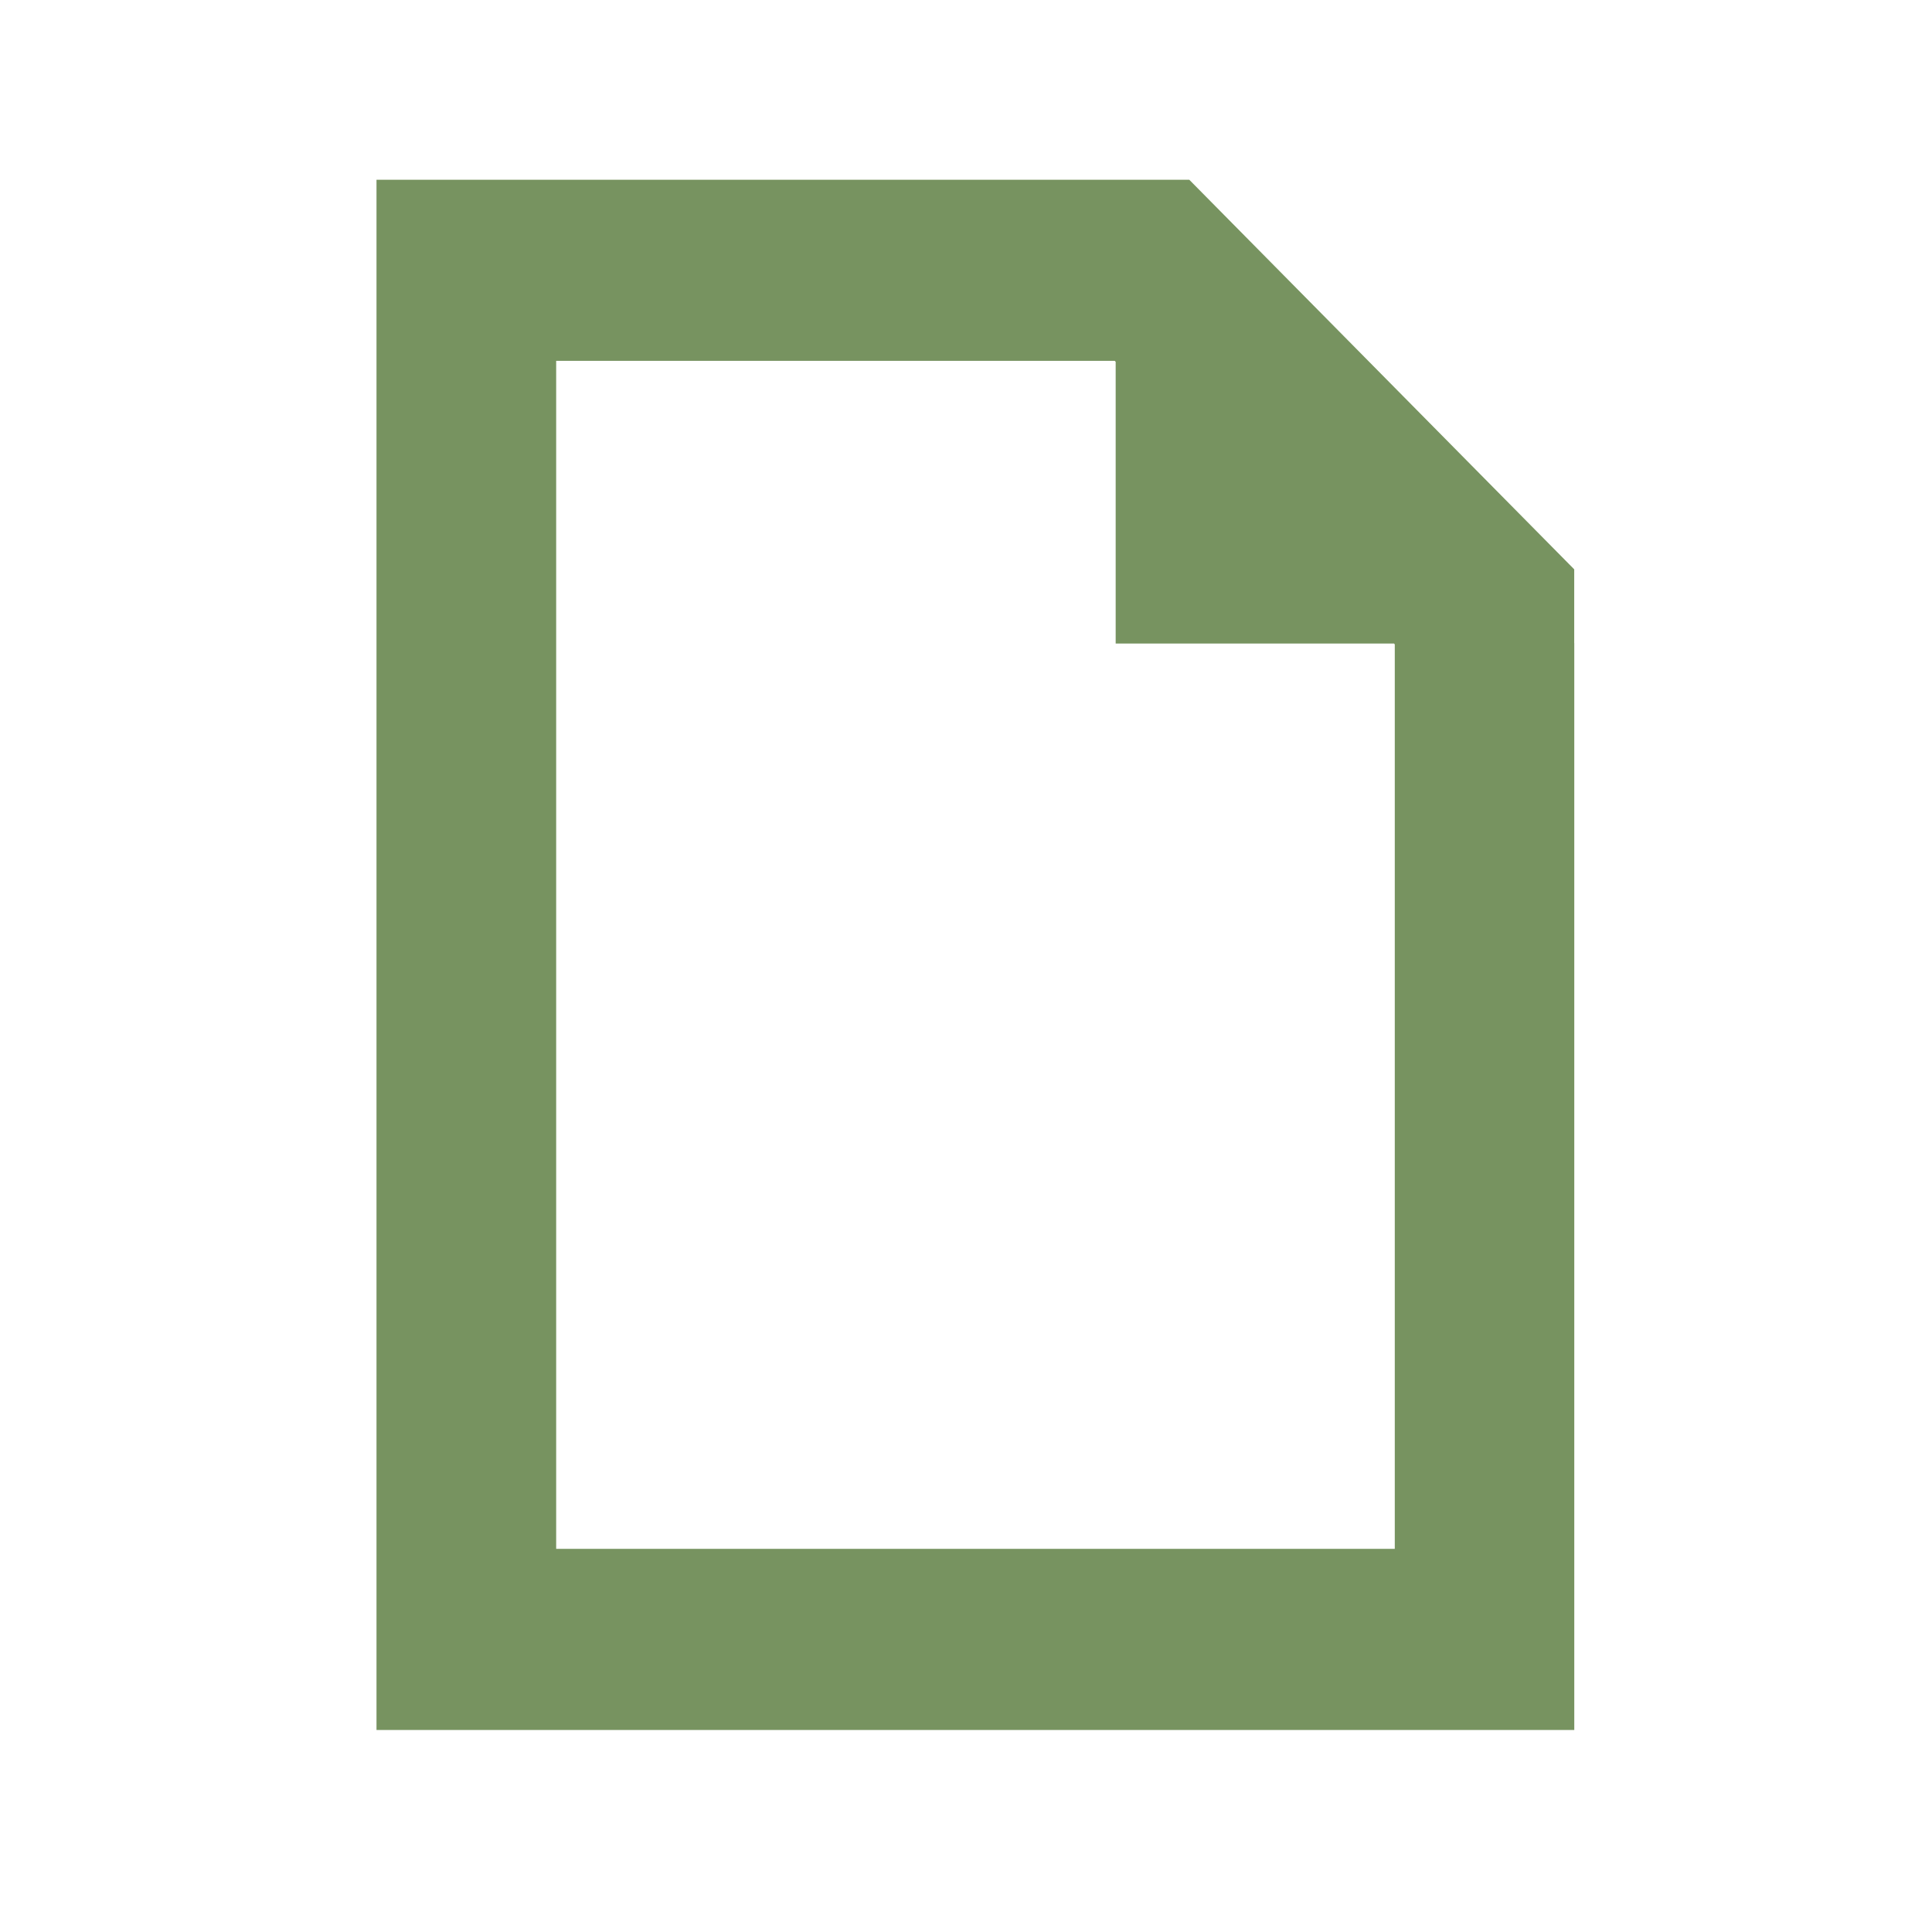 <?xml version="1.0" encoding="utf-8"?>
<!-- Generator: Adobe Illustrator 16.0.0, SVG Export Plug-In . SVG Version: 6.00 Build 0)  -->
<!DOCTYPE svg PUBLIC "-//W3C//DTD SVG 1.1//EN" "http://www.w3.org/Graphics/SVG/1.1/DTD/svg11.dtd">
<svg version="1.1" id="Layer_1" xmlns="http://www.w3.org/2000/svg" xmlns:xlink="http://www.w3.org/1999/xlink" x="0px" y="0px"
	 width="32px" height="32px" viewBox="0 0 32 32" enable-background="new 0 0 32 32" xml:space="preserve">
<g>
	<path fill="#779360" d="M26.078,10.659l-0.004-0.004V9.43l-6.376-6.453H6.236v25.677h19.839V10.659H26.078z M23.102,10.673v14.981
		H9.212V5.977h9.252l0.015,0.016v4.666h4.611L23.102,10.673z"/>
</g>
</svg>
